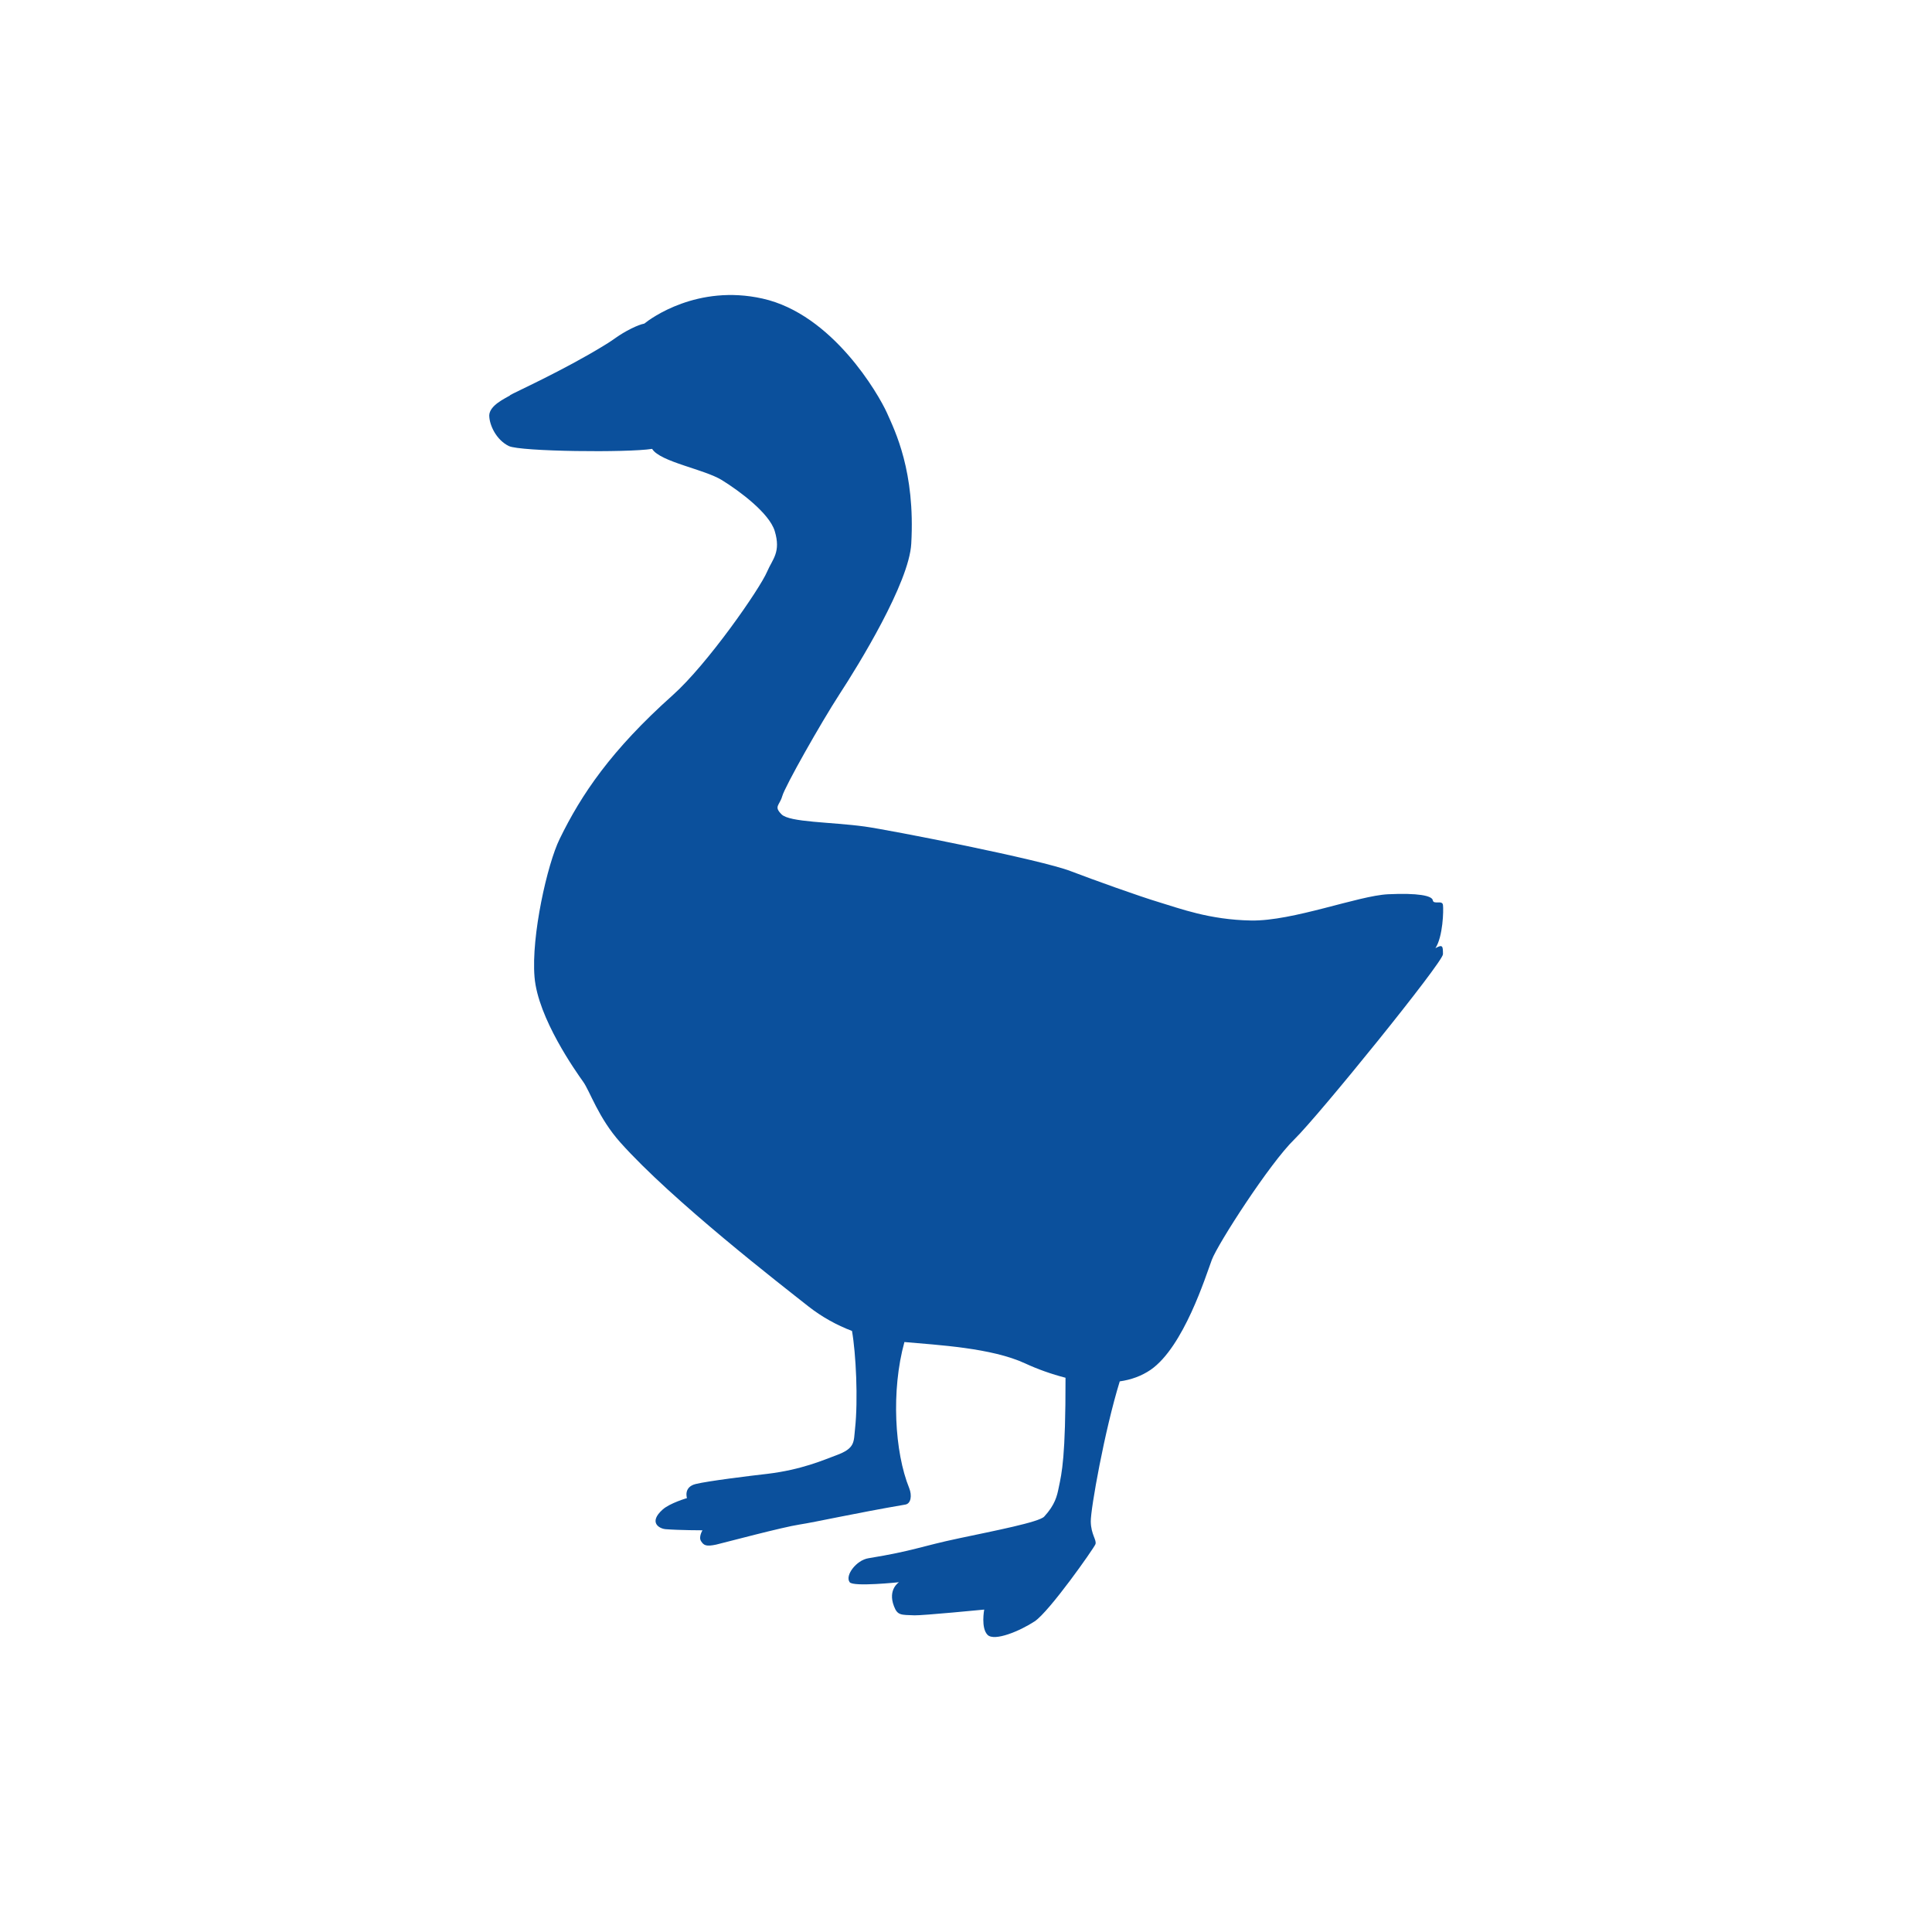 <?xml version="1.0" encoding="UTF-8"?>
<svg id="Layer_1" xmlns="http://www.w3.org/2000/svg" version="1.1" viewBox="0 0 192 192">
  <!-- Generator: Adobe Illustrator 29.6.1, SVG Export Plug-In . SVG Version: 2.1.1 Build 9)  -->
  <defs>
    <style>
      .st0 {
        fill: #0b509c;
      }
    </style>
  </defs>
  <path class="st0" d="M50.67,39.28c.39-.25,5.33-2.47,9.4-4.97,1.07-.64,1.33-.98,2.65-1.65.57-.28.99-.44,1.31-.5.64-.52,5.28-3.93,11.74-2.49,6.98,1.55,11.55,9.54,12.37,11.35.8,1.81,2.83,5.81,2.42,13.01-.21,3.89-5.24,12.06-7.12,14.94-1.88,2.9-5.44,9.2-5.7,10.15-.27.94-.87,1.01-.07,1.81.8.8,4.9.75,8.26,1.21,2.47.34,17.54,3.29,20.49,4.44,2.22.85,6.79,2.49,8.79,3.09,2.01.6,4.97,1.74,9.13,1.81,4.16.07,10.64-2.47,13.61-2.61,2.95-.14,4.37.14,4.44.6.07.46.94-.05,1.01.46.07.53,0,3.16-.75,4.3.73-.41.75-.2.75.6,0,.8-12.37,16.06-14.78,18.41-2.42,2.35-7.59,10.36-8.19,11.96-.6,1.6-2.79,8.65-6.08,10.93-.91.62-1.94.99-3.07,1.15-1.51,4.89-2.9,12.69-2.88,13.93.02,1.3.62,1.85.46,2.26-.16.41-4.58,6.7-6.04,7.66-1.46.96-3.98,2.01-4.67,1.35-.69-.68-.34-2.52-.34-2.52,0,0-6.17.6-6.93.57-1.35-.05-1.69.02-2.04-.91-.64-1.67.5-2.38.5-2.38,0,0-4.55.48-4.9,0-.5-.68.69-2.2,1.85-2.38,4.58-.75,5.15-1.17,9.04-1.99,3.54-.75,7.92-1.6,8.44-2.15,1.08-1.17,1.28-2.06,1.44-2.86.32-1.51.69-3.06.68-10.94-1.4-.36-2.77-.85-4-1.42-3.36-1.56-8.71-1.83-12.01-2.13-1.33,4.81-.98,10.94.48,14.53.28.71.18,1.51-.37,1.62-5.08.87-8.92,1.74-10.55,1.99-1.65.25-7.43,1.79-8.26,1.99-.99.21-1.24.09-1.51-.34-.27-.41.14-1.08.14-1.08,0,0-2.24,0-3.66-.11-.62-.05-1.74-.66-.3-1.95.71-.64,2.42-1.14,2.42-1.14,0,0-.37-1.1.87-1.4,1.21-.3,5.44-.82,7.12-1.01,3.41-.41,5.56-1.37,6.86-1.85,1.88-.69,1.71-1.31,1.85-2.61.32-2.9.09-7.52-.3-9.74-1.55-.59-2.98-1.39-4.28-2.4-2.75-2.17-13.57-10.54-18.74-16.33-2.19-2.45-3.02-5.1-3.7-6.04-.68-.96-4.5-6.31-4.83-10.41-.34-4.1,1.28-11.23,2.49-13.7,2.15-4.42,5.12-8.83,11.23-14.29,3.45-3.07,8.67-10.57,9.4-12.3.53-1.24,1.39-1.92.75-4.03-.55-1.78-3.48-3.96-5.24-5.05s-6.11-1.81-6.93-3.09c0,0,0-.02-.02-.02-2.43.39-13.09.27-14.23-.28-1.24-.6-1.95-2.08-1.95-3.06.05-.99,1.53-1.65,2.1-1.99h0Z"/>
</svg>